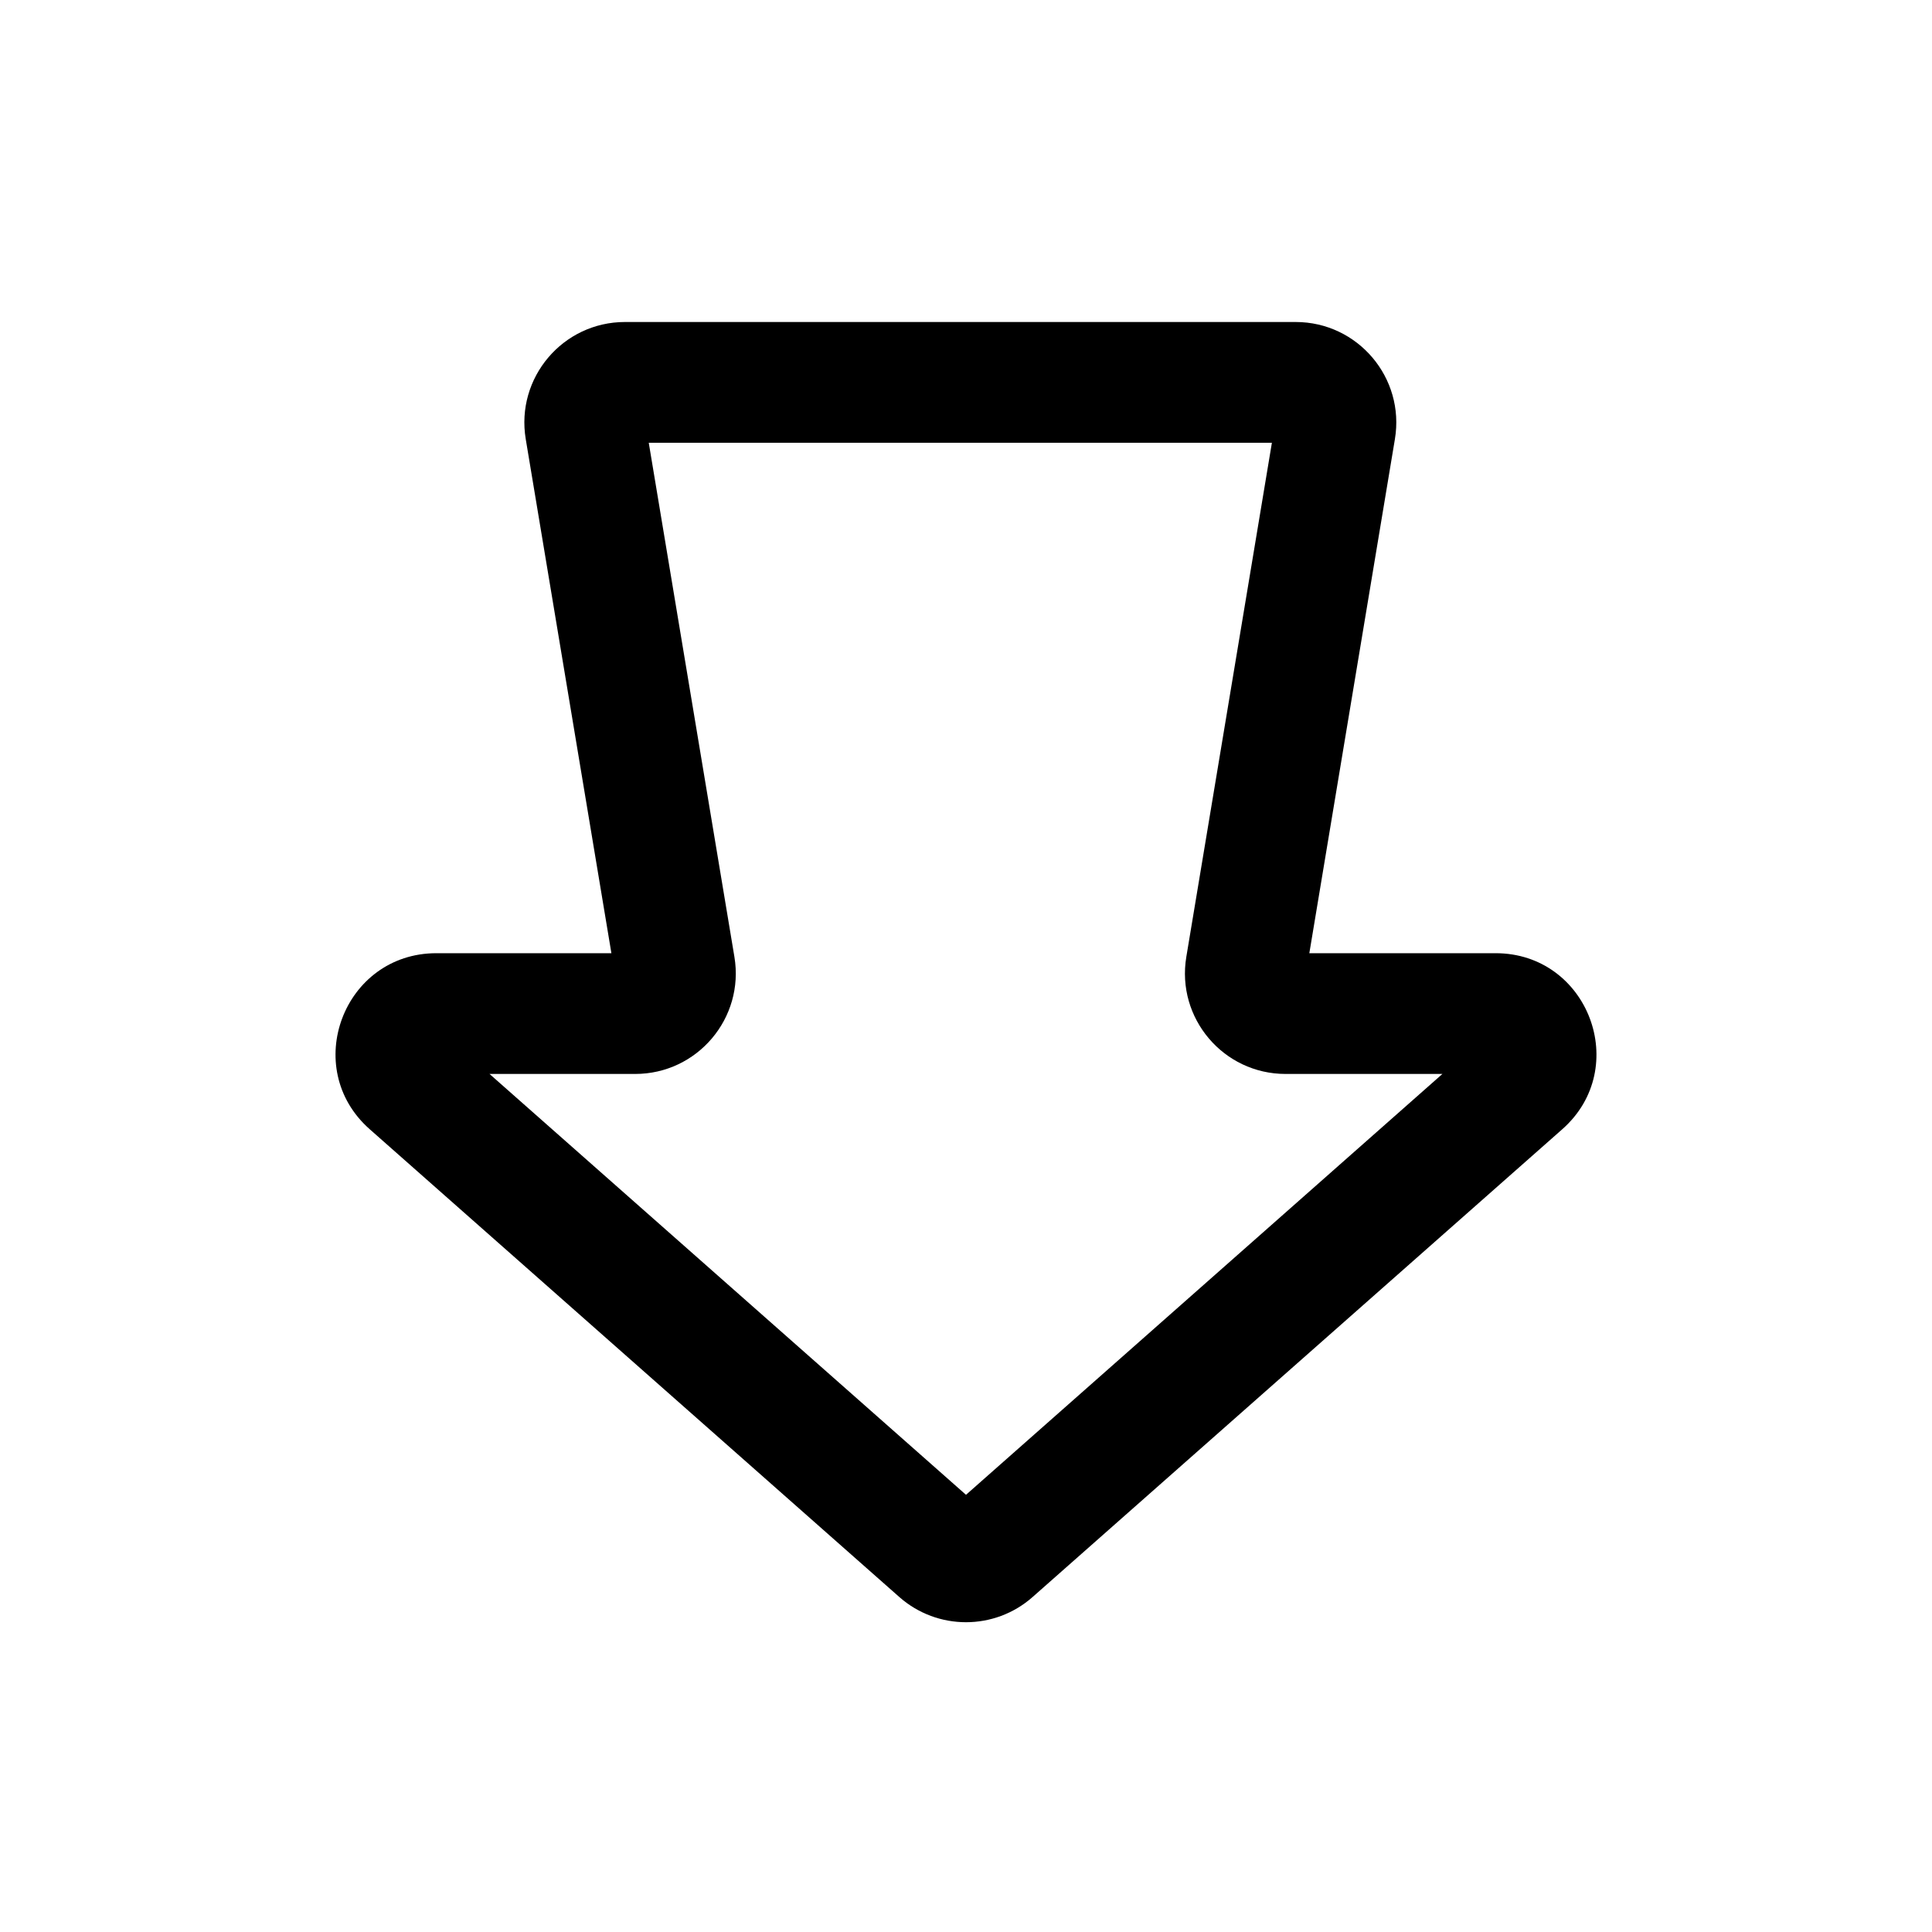 <svg xmlns="http://www.w3.org/2000/svg" width="24" height="24" viewBox="0 0 24 24" fill="none">
    <path fill-rule="evenodd" clip-rule="evenodd" d="M6.531 5.455C6.404 4.694 6.991 4 7.764 4H16.095C16.867 4 17.455 4.693 17.328 5.455L16.265 11.841H18.579C19.73 11.841 20.27 13.266 19.407 14.028L12.827 19.839C12.355 20.256 11.645 20.256 11.172 19.839L4.593 14.028C3.73 13.266 4.269 11.841 5.421 11.841H7.595L6.531 5.455ZM8.059 5.5L9.123 11.886C9.25 12.648 8.662 13.341 7.89 13.341H6.081L12 18.569L17.918 13.341H15.97C15.198 13.341 14.61 12.648 14.737 11.886L15.8 5.5H8.059Z" fill="black"/>
</svg>
